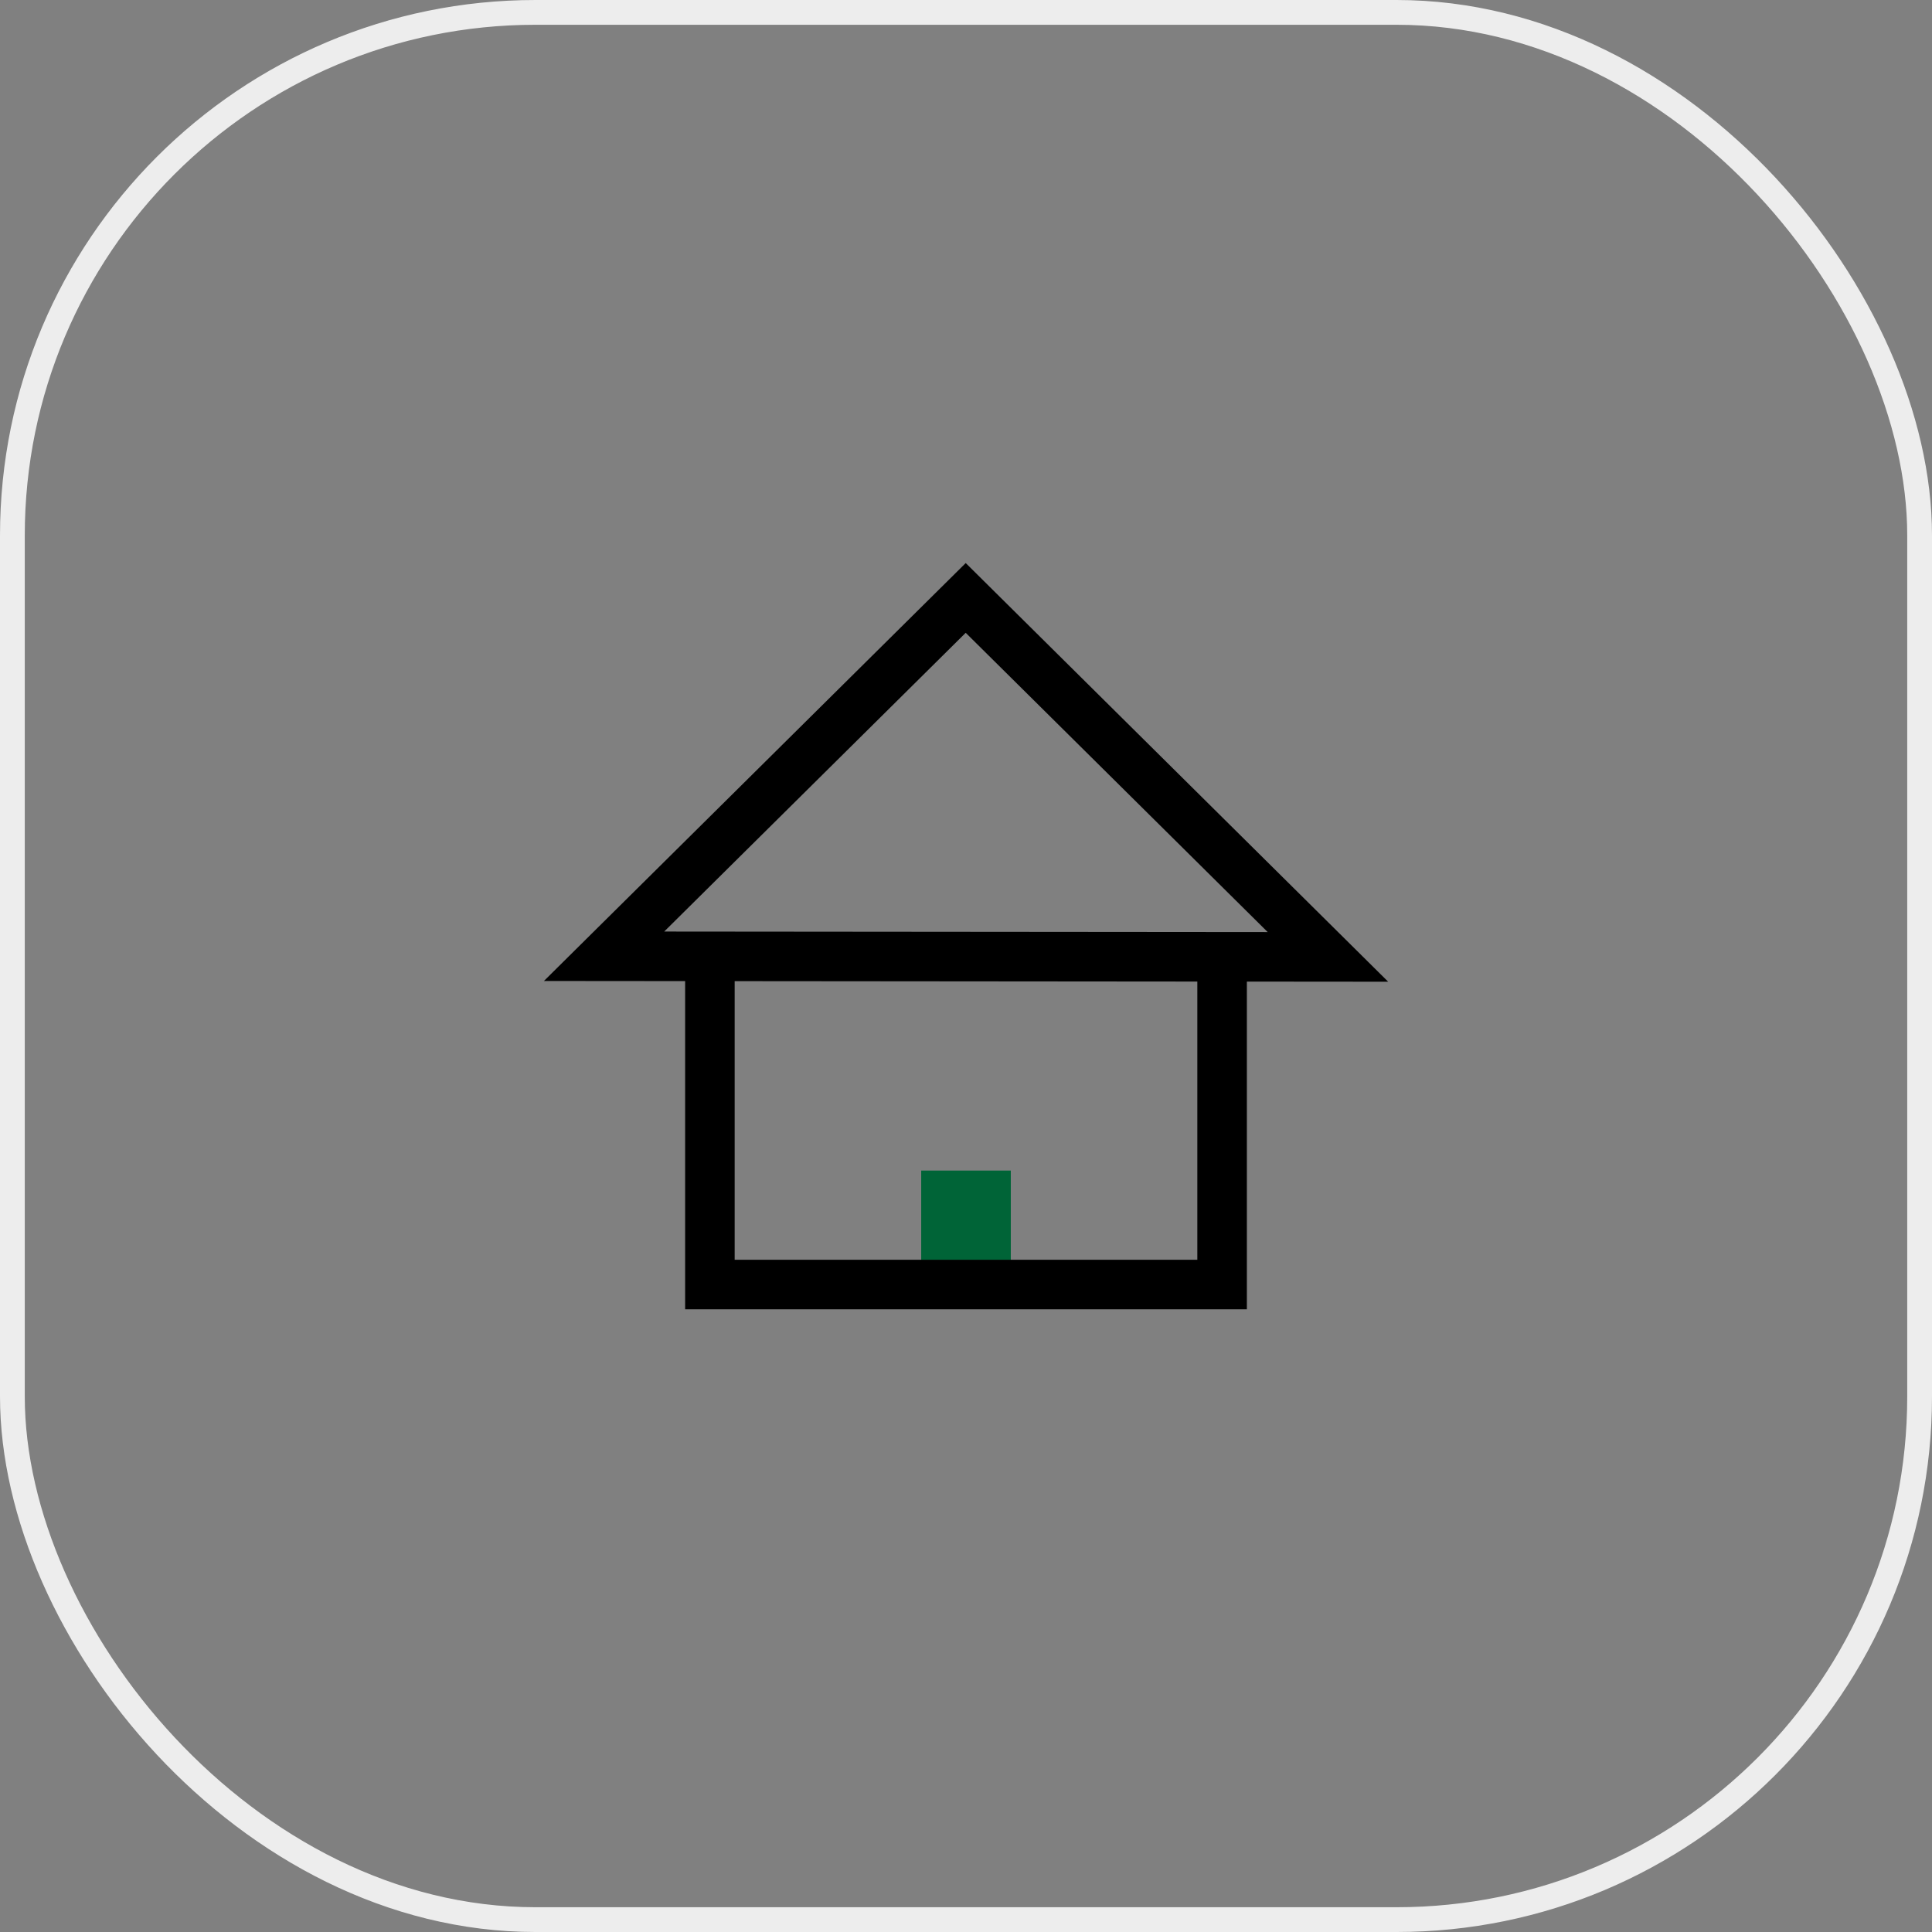 <?xml version="1.0" encoding="UTF-8"?>
<svg id="_レイヤー_1" data-name="レイヤー_1" xmlns="http://www.w3.org/2000/svg" version="1.1" viewBox="0 0 156 156">
  <rect x="0" y="0" width="156" height="156" fill="#808080" stroke="none"/>
  <!-- Generator: Adobe Illustrator 29.0.1, SVG Export Plug-In . SVG Version: 2.1.0 Build 192)  -->
  <defs>
    <style>
      .st0 {
        stroke: #ededed;
        stroke-width: 2px;
      }

      .st0, .st1 {
        fill: none;
        stroke-miterlimit: 10;
      }

      .st2 {
        fill: #006437;
      }

      .st1 {
        stroke: #000;
        stroke-width: 4px;
      }
    </style>
  </defs>
  <rect class="st0" x="1" y="1" width="154" height="154" rx="42.238" ry="42.238"/>
  <g>
    <rect class="st2" x="74.383" y="94.518" width="7.234" height="7.234"/>
    <polygon class="st1" points="107.225 77.265 77.977 48.28 48.775 77.214 107.225 77.265"/>
    <polyline class="st1" points="98.679 77.265 98.679 103.72 57.321 103.72 57.321 77.265"/>
  </g>
</svg>